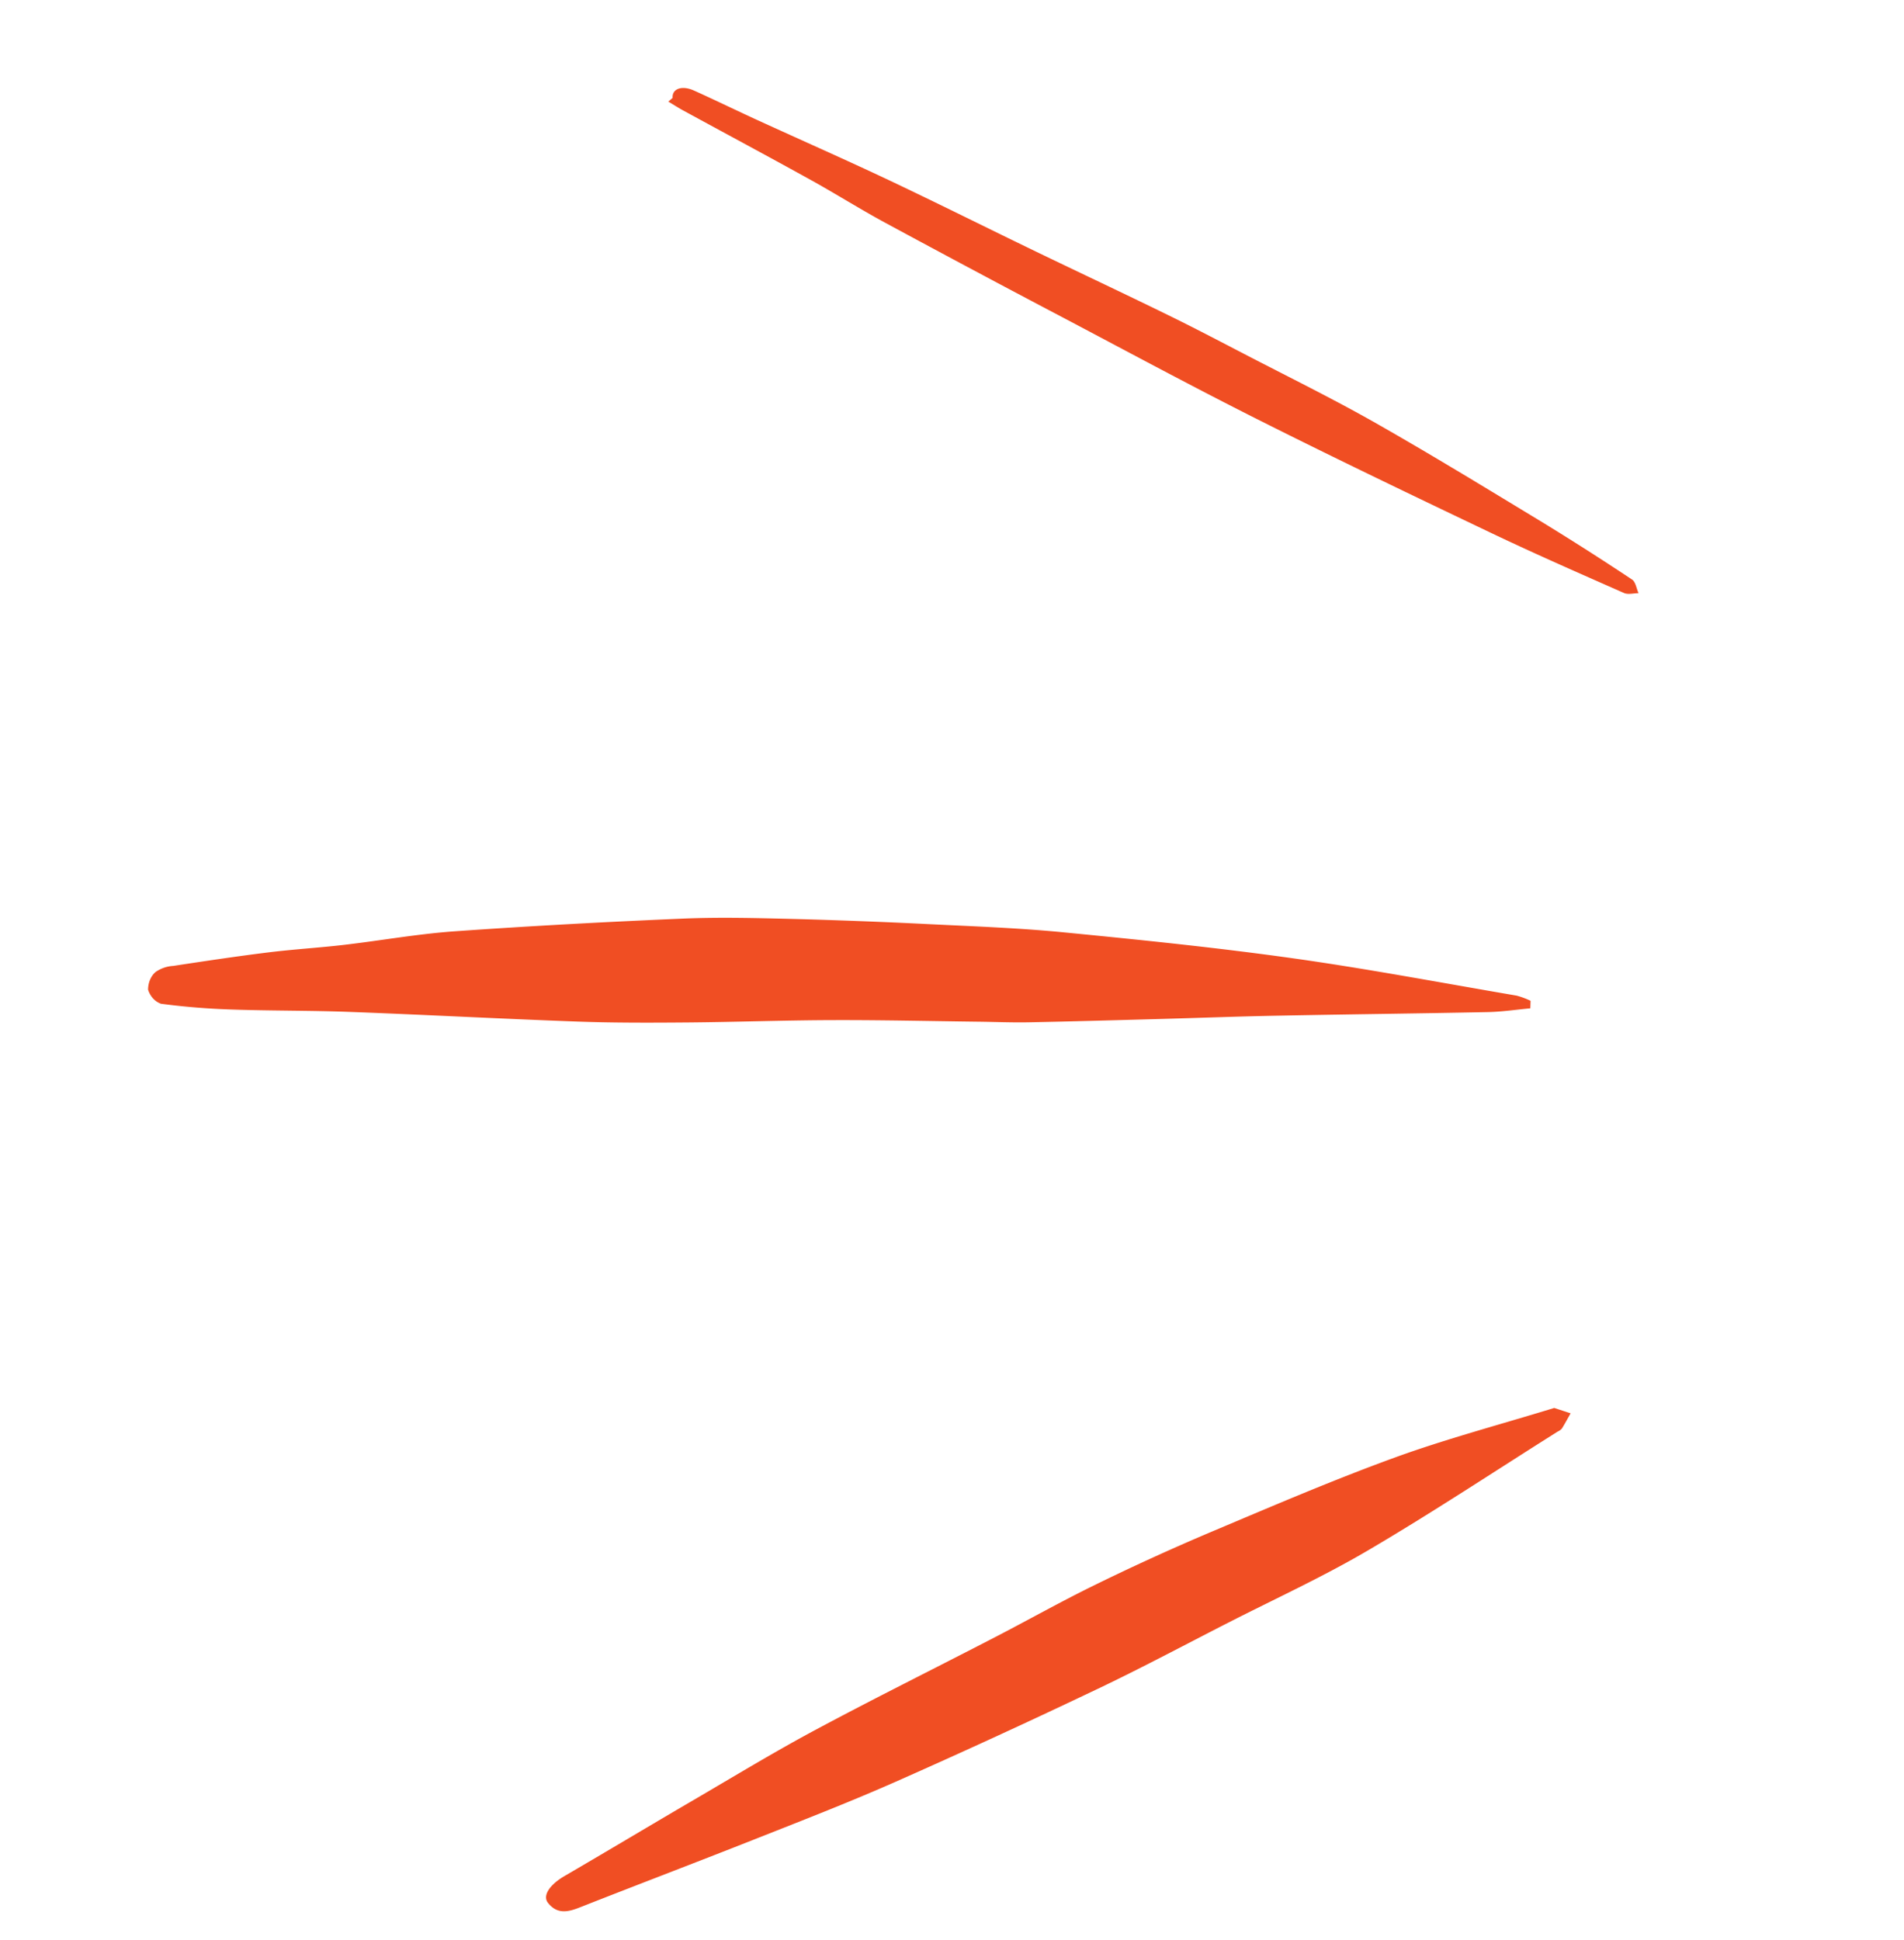 <svg width="106" height="108" viewBox="0 0 106 108" fill="none" xmlns="http://www.w3.org/2000/svg">
    <path d="M85.205 55.708a4.475 4.475 0 0 0-.773-.285c-4.164-.71-8.324-1.5-12.493-2.084-4.224-.592-8.454-1.022-12.683-1.435-2.472-.244-4.947-.333-7.42-.454a324.572 324.572 0 0 0-7.698-.296c-2.048-.051-4.1-.105-6.137-.018-4.244.181-8.48.409-12.708.708-2.057.147-4.084.513-6.131.752-1.409.165-2.829.248-4.235.422-1.763.218-3.52.483-5.276.75-.356.02-.696.136-.992.342-.13.113-.234.26-.306.43-.071.169-.108.358-.109.552.058.185.155.354.28.491.127.137.278.238.44.293 1.3.173 2.605.276 3.904.32 2.213.075 4.421.051 6.634.135 4.223.158 8.448.385 12.67.538 2.05.073 4.097.065 6.143.048 2.688-.023 5.371-.123 8.06-.13 2.69-.009 5.38.055 8.07.088.943.011 1.888.052 2.831.034 2.4-.047 4.8-.117 7.198-.182 2.265-.062 4.527-.149 6.794-.19 3.86-.076 7.723-.118 11.584-.198.786-.017 1.564-.137 2.345-.209l.014-.422M86.522 78.377c-3.034.932-6.005 1.717-8.878 2.762-3.413 1.242-6.753 2.676-10.1 4.088a129.55 129.55 0 0 0-6.51 2.963c-1.915.931-3.775 1.984-5.672 2.963-3.31 1.714-6.652 3.37-9.94 5.13-2.304 1.233-4.543 2.594-6.804 3.915-2.398 1.401-4.78 2.83-7.18 4.228-.815.473-1.256 1.086-.93 1.5.527.666 1.148.498 1.783.248 3.321-1.308 6.66-2.574 9.978-3.889 2.545-1.005 5.097-1.998 7.598-3.103a432.17 432.17 0 0 0 11.19-5.143c2.47-1.174 4.882-2.464 7.318-3.708 2.608-1.332 5.279-2.553 7.803-4.037 3.57-2.098 7.033-4.392 10.541-6.603a.69.69 0 0 0 .234-.167c.171-.275.326-.566.487-.85l-.92-.3M37.21 5.657c.282.17.56.349.85.506 2.351 1.282 4.714 2.547 7.058 3.844 1.408.779 2.767 1.638 4.182 2.403a960.738 960.738 0 0 0 10.015 5.339c3.604 1.904 7.194 3.837 10.838 5.667 4.279 2.148 8.599 4.219 12.922 6.28 2.422 1.154 4.882 2.23 7.336 3.314.228.1.539.012.81.01-.118-.258-.158-.623-.363-.76a155.115 155.115 0 0 0-5.073-3.237c-3.06-1.855-6.113-3.722-9.226-5.49-2.382-1.351-4.85-2.562-7.284-3.826-1.425-.74-2.848-1.486-4.291-2.191-2.436-1.191-4.89-2.343-7.331-3.521-2.716-1.313-5.413-2.663-8.14-3.954-2.427-1.147-4.886-2.229-7.326-3.347-1.189-.544-2.365-1.12-3.557-1.656-.675-.303-1.221-.093-1.184.41l-.239.207" fill="#F04E23"/>
</svg>

